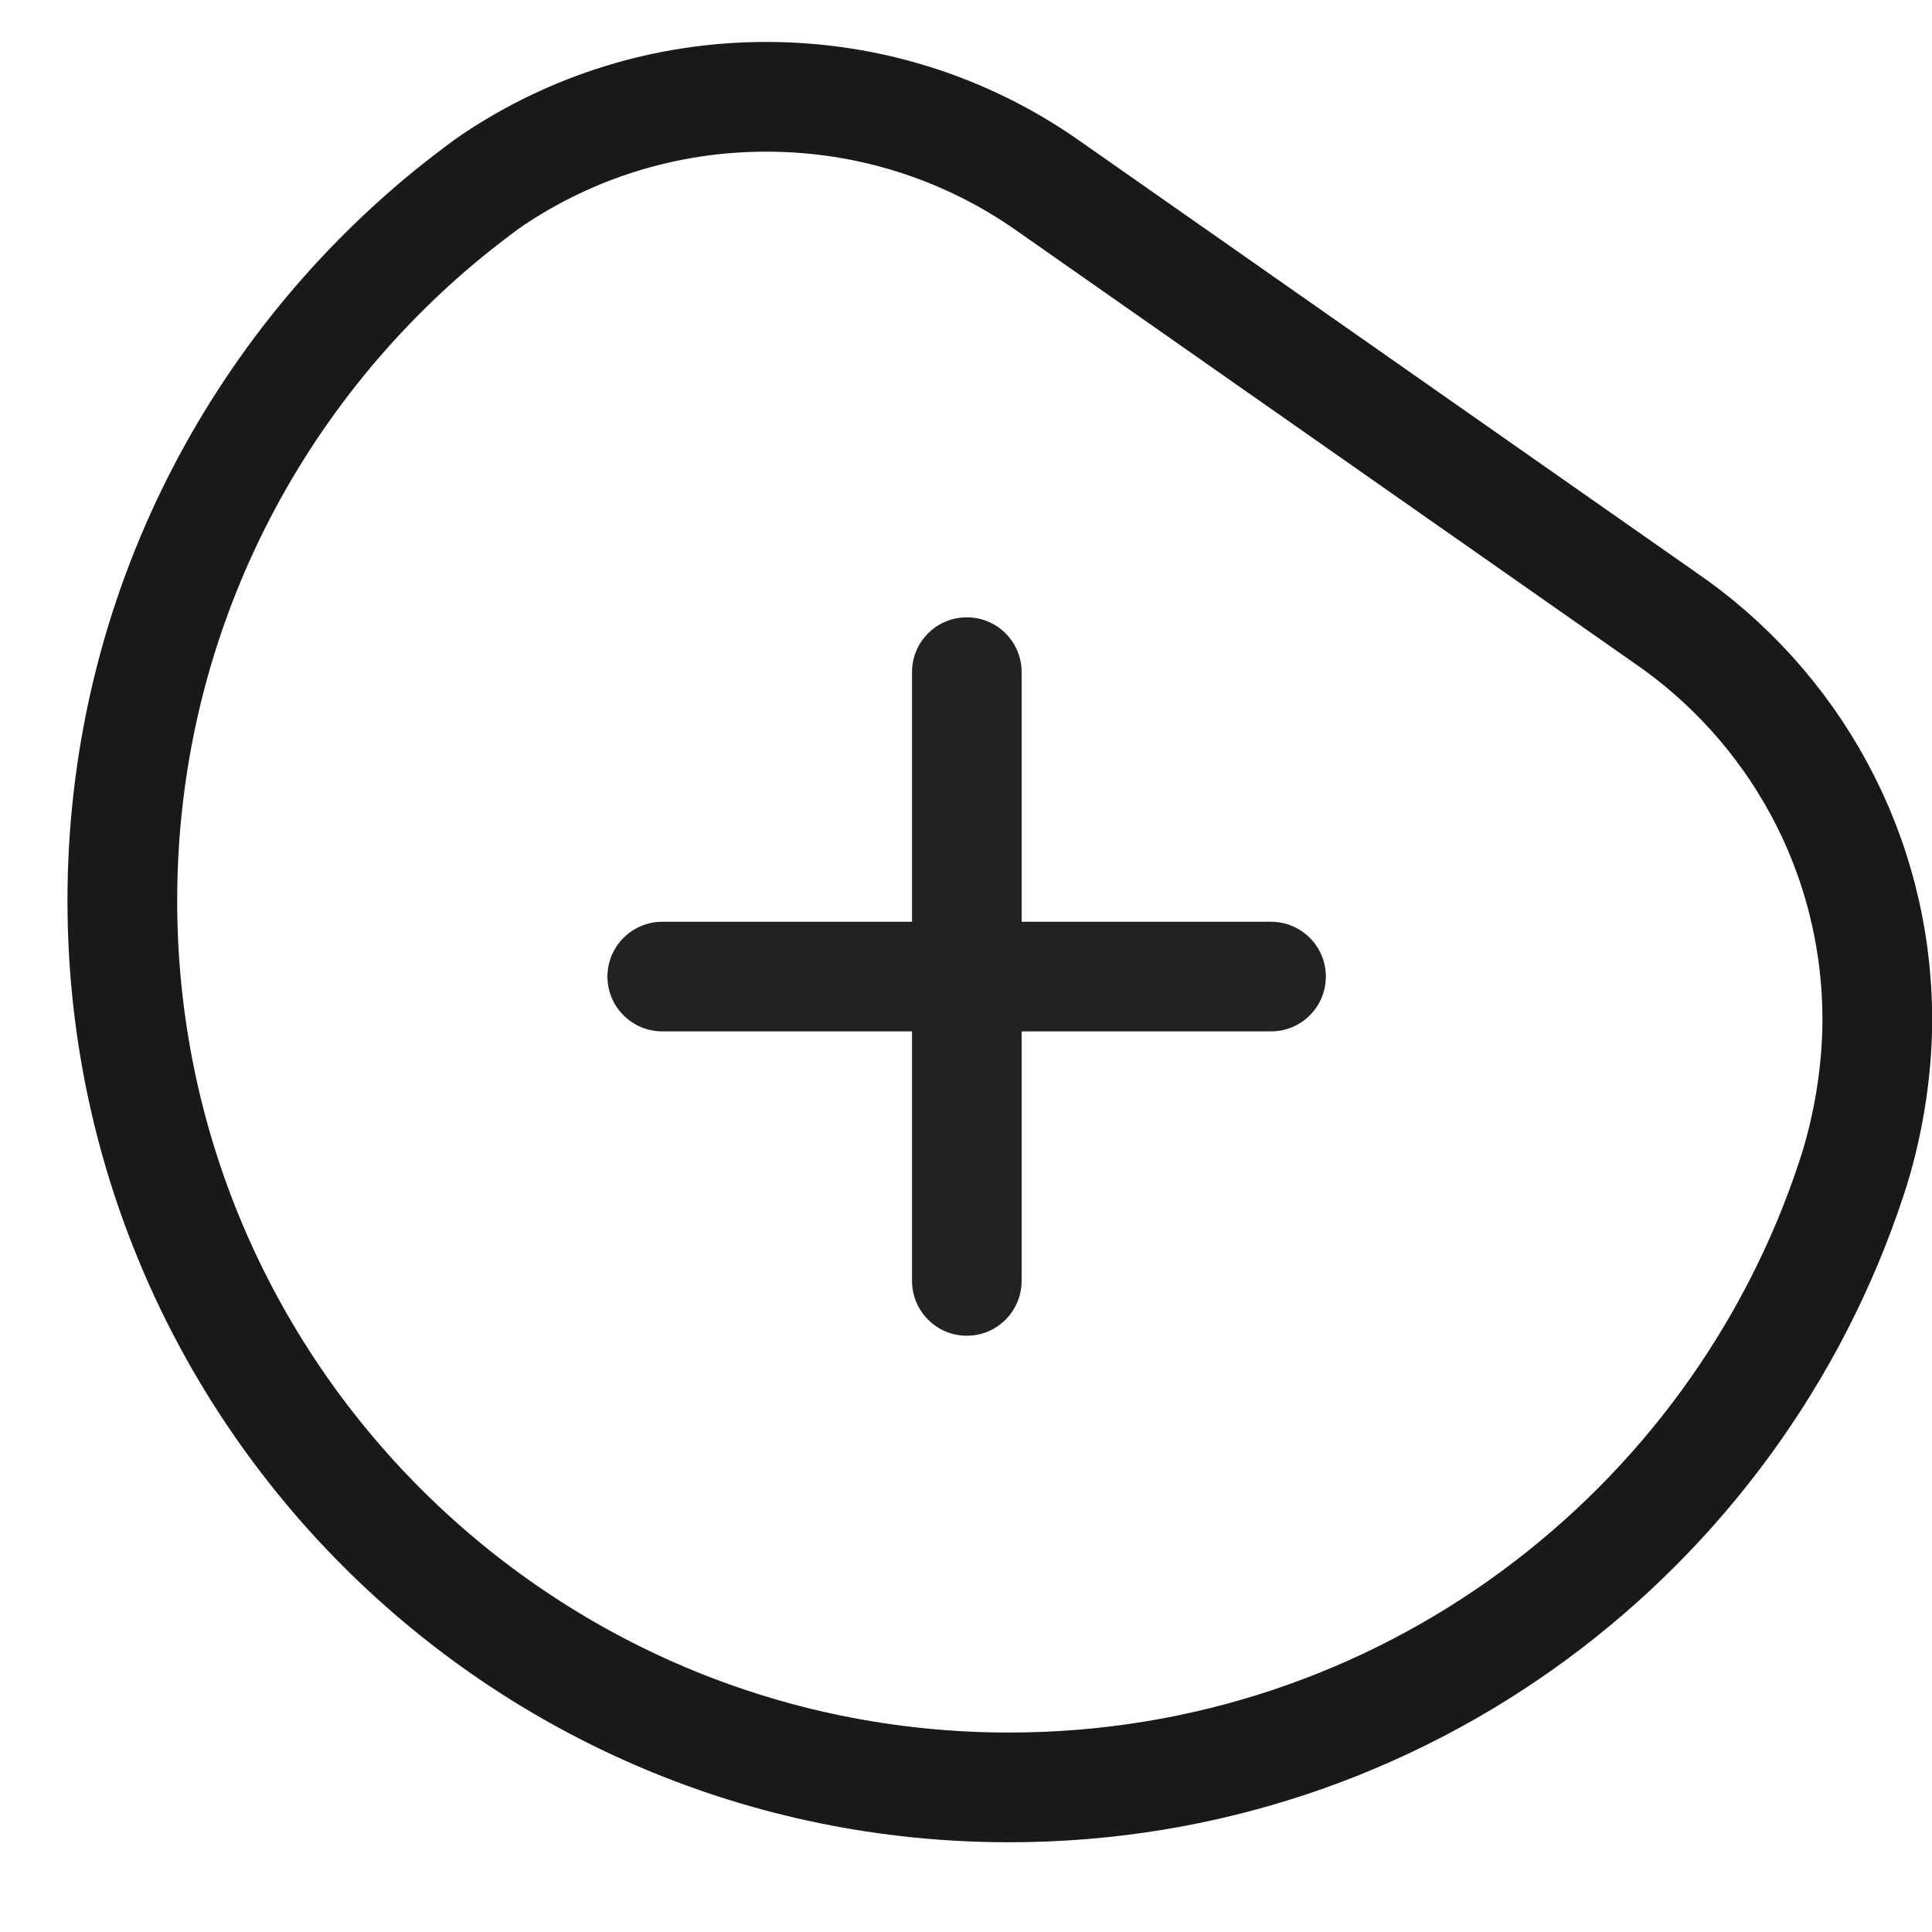 <svg width="19" height="19" viewBox="0 0 19 19" fill="none" xmlns="http://www.w3.org/2000/svg">
<path d="M10.278 1.806L16.368 6.07C17.632 6.933 18.462 8.384 18.462 10.03C18.462 10.553 18.366 11.111 18.21 11.582C17.066 15.064 13.789 17.578 9.924 17.578C5.108 17.578 1.203 13.674 1.203 8.857C1.203 6.134 2.452 3.703 4.407 2.104C4.481 2.043 4.557 1.985 4.632 1.927C4.682 1.889 4.732 1.851 4.783 1.814C4.805 1.798 4.828 1.783 4.85 1.767C5.618 1.252 6.542 0.952 7.535 0.952C8.554 0.952 9.499 1.267 10.278 1.806Z" stroke="#19191B" stroke-width="1.079" stroke-miterlimit="10" stroke-linecap="round"/>
<path d="M9.508 6.071C9.806 6.071 10.047 6.312 10.047 6.61V9.065H12.5C12.798 9.065 13.039 9.307 13.039 9.604C13.039 9.902 12.798 10.143 12.5 10.143H10.047V12.596C10.047 12.894 9.806 13.136 9.508 13.136C9.21 13.136 8.969 12.894 8.969 12.596V10.143H6.514C6.216 10.143 5.974 9.902 5.974 9.604C5.974 9.306 6.216 9.065 6.514 9.065H8.969V6.61C8.969 6.312 9.21 6.071 9.508 6.071Z" fill="#222225"/>
</svg>
